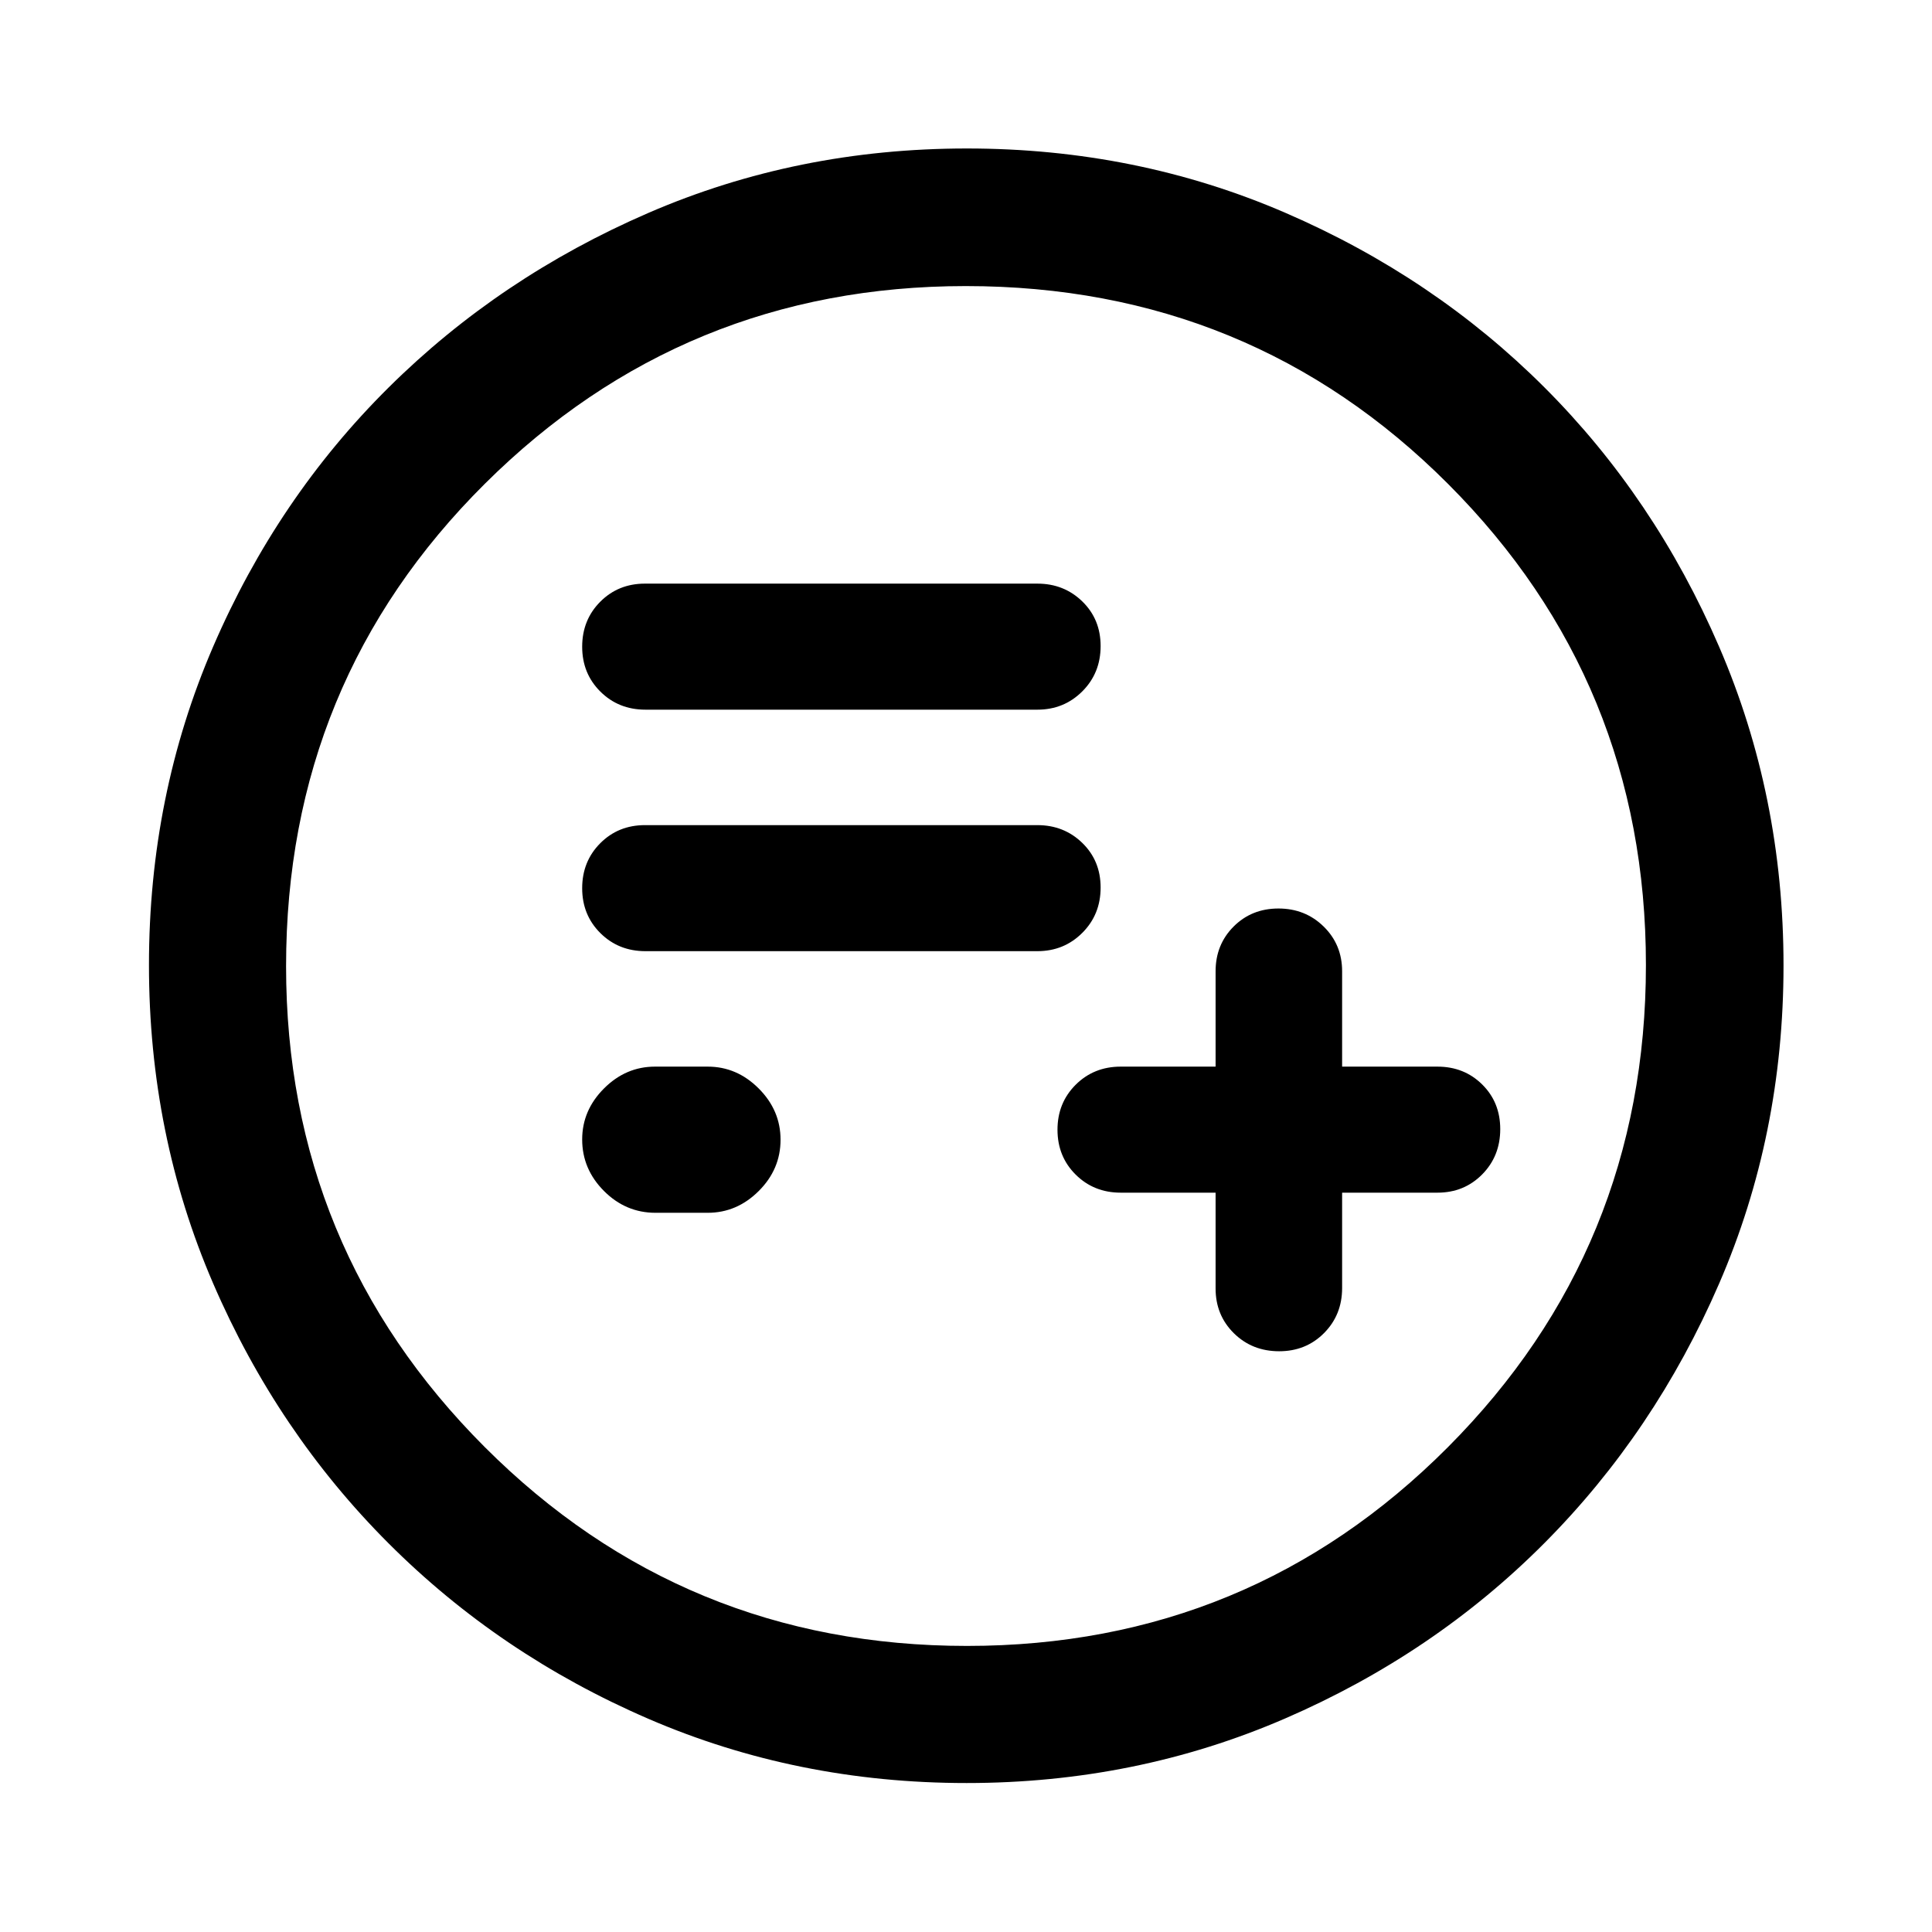 <svg xmlns="http://www.w3.org/2000/svg" width="48" height="48" viewBox="0 -960 960 960"><path d="M604.02-367.37v47.61q0 13.26 9.08 22.23 9.08 8.96 22.51 8.96 13.32 0 22.3-9.03 8.98-9.04 8.98-22.4v-47.37h47.37q13.26 0 22.23-9.08t8.97-22.5q0-13.33-8.97-22.19-8.97-8.86-22.23-8.86h-47.37v-47.37q0-13.26-9.16-22.23-9.15-8.97-22.48-8.97-13.32 0-22.28 8.97-8.95 8.97-8.95 22.23V-430h-47.13q-13.36 0-22.4 9.01-9.03 9.02-9.03 22.34t9.03 22.3q9.04 8.98 22.4 8.98h47.13Zm-278.3 10h25.93q14.51 0 25.35-10.81 10.85-10.81 10.85-25.5 0-14.6-10.85-25.46Q366.16-430 351.65-430h-26.17q-14.51 0-25.35 10.84-10.85 10.85-10.85 25.36 0 14.71 10.81 25.57t25.63 10.86Zm-5-130h194.74q13.22 0 22.32-9.09 9.11-9.09 9.11-22.52 0-13.33-9.11-22.18-9.1-8.84-22.32-8.84H320.48q-13.26 0-22.23 9.01-8.97 9.02-8.97 22.34t9.04 22.3q9.04 8.98 22.4 8.98Zm0-120h194.74q13.22 0 22.32-9.09 9.11-9.09 9.11-22.52 0-13.33-9.11-22.18-9.1-8.84-22.32-8.84H320.48q-13.26 0-22.23 9.01-8.97 9.02-8.97 22.34t9.04 22.3q9.04 8.98 22.4 8.98ZM480.3-74.02q-84.2 0-158.04-31.88-73.84-31.88-129.16-87.2-55.32-55.32-87.2-129.2-31.88-73.88-31.88-158.17 0-84.28 31.88-158.2 31.88-73.91 87.16-128.74 55.28-54.84 129.18-86.82 73.9-31.99 158.21-31.99 84.3 0 158.25 31.97 73.94 31.97 128.75 86.77 54.82 54.8 86.79 128.88 31.98 74.08 31.98 158.33 0 84.24-31.99 158.07-31.98 73.84-86.82 128.95-54.83 55.1-128.87 87.17Q564.5-74.02 480.3-74.02Zm.2-68.13q140.54 0 238.95-98.75 98.4-98.76 98.4-239.6 0-140.54-98.22-238.95-98.21-98.4-239.75-98.4-140.16 0-238.95 98.22-98.78 98.21-98.78 239.75 0 140.16 98.75 238.95 98.76 98.78 239.6 98.78ZM480-480Z"/></svg>